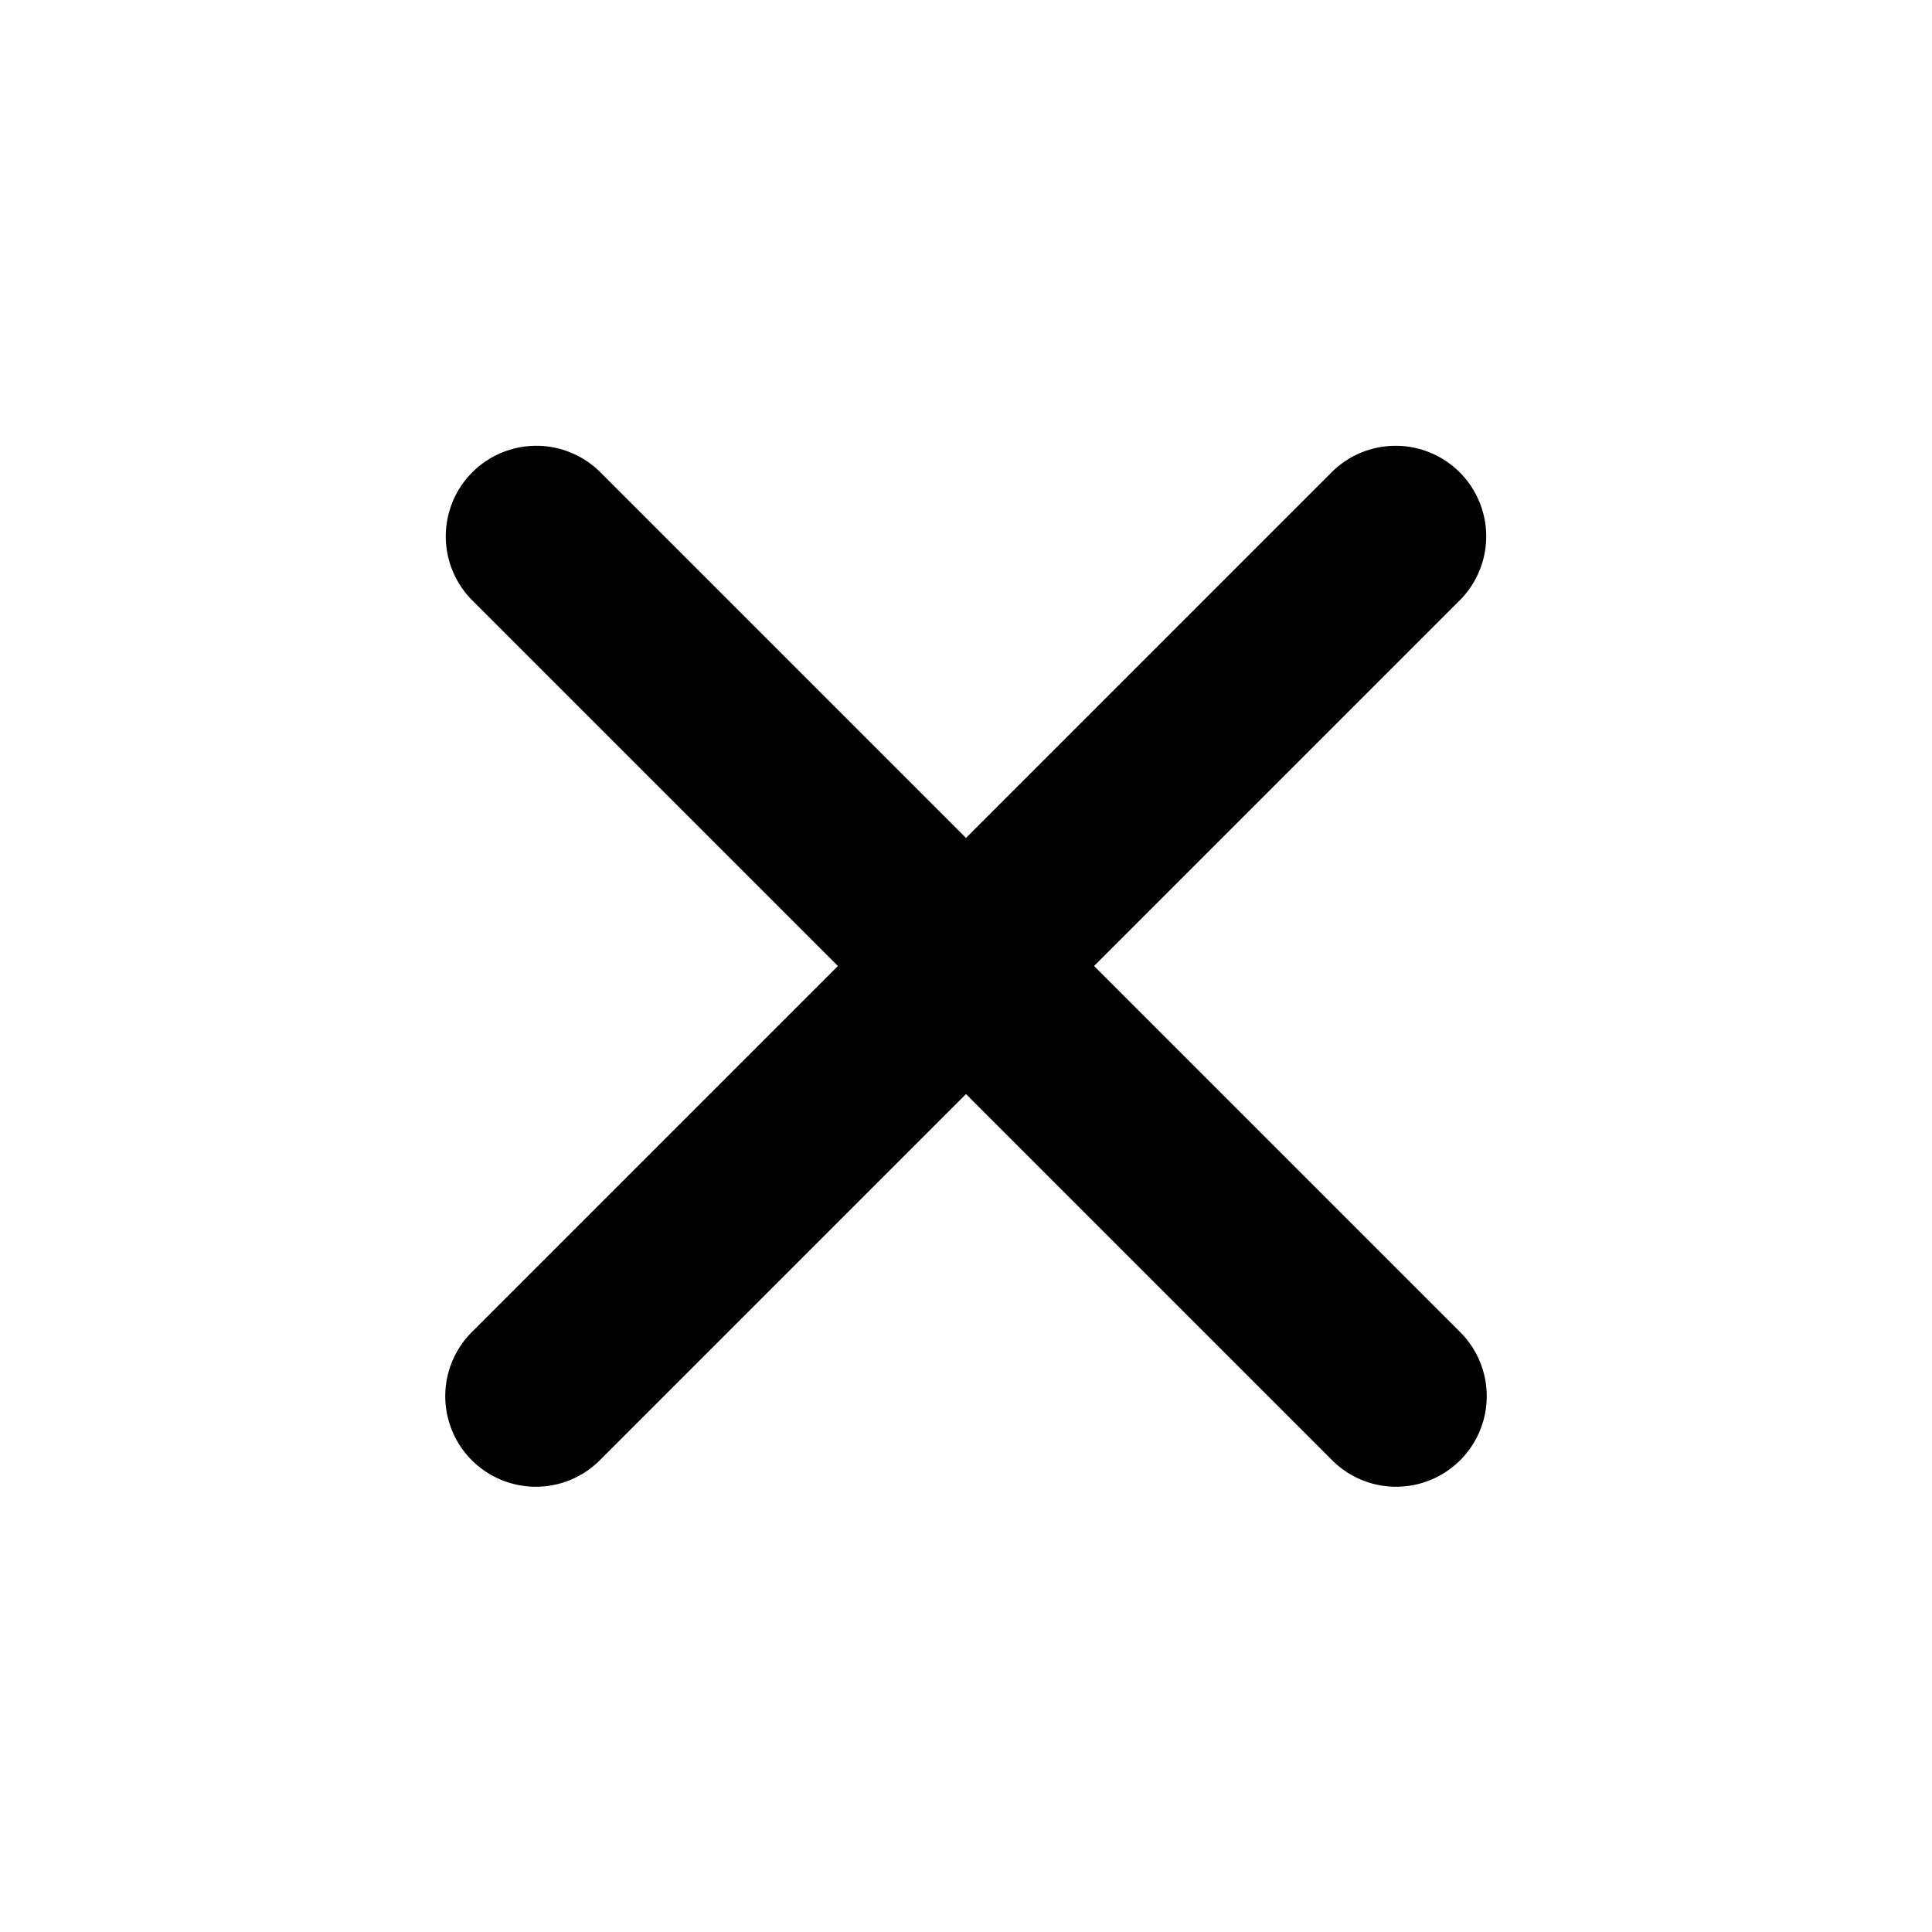 <svg id="svg3071" xmlns="http://www.w3.org/2000/svg" viewBox="0 0 256 256">
  <path d="M71,197a12,12,0,0,1-8.485-20.485l114-114a12,12,0,0,1,16.97,16.97l-114,114A11.963,11.963,0,0,1,71,197Z"/>
  <path d="M185,197a11.961,11.961,0,0,1-8.485-3.515l-114-114a12,12,0,0,1,16.97-16.97l114,114A12,12,0,0,1,185,197Z"/>
</svg>
